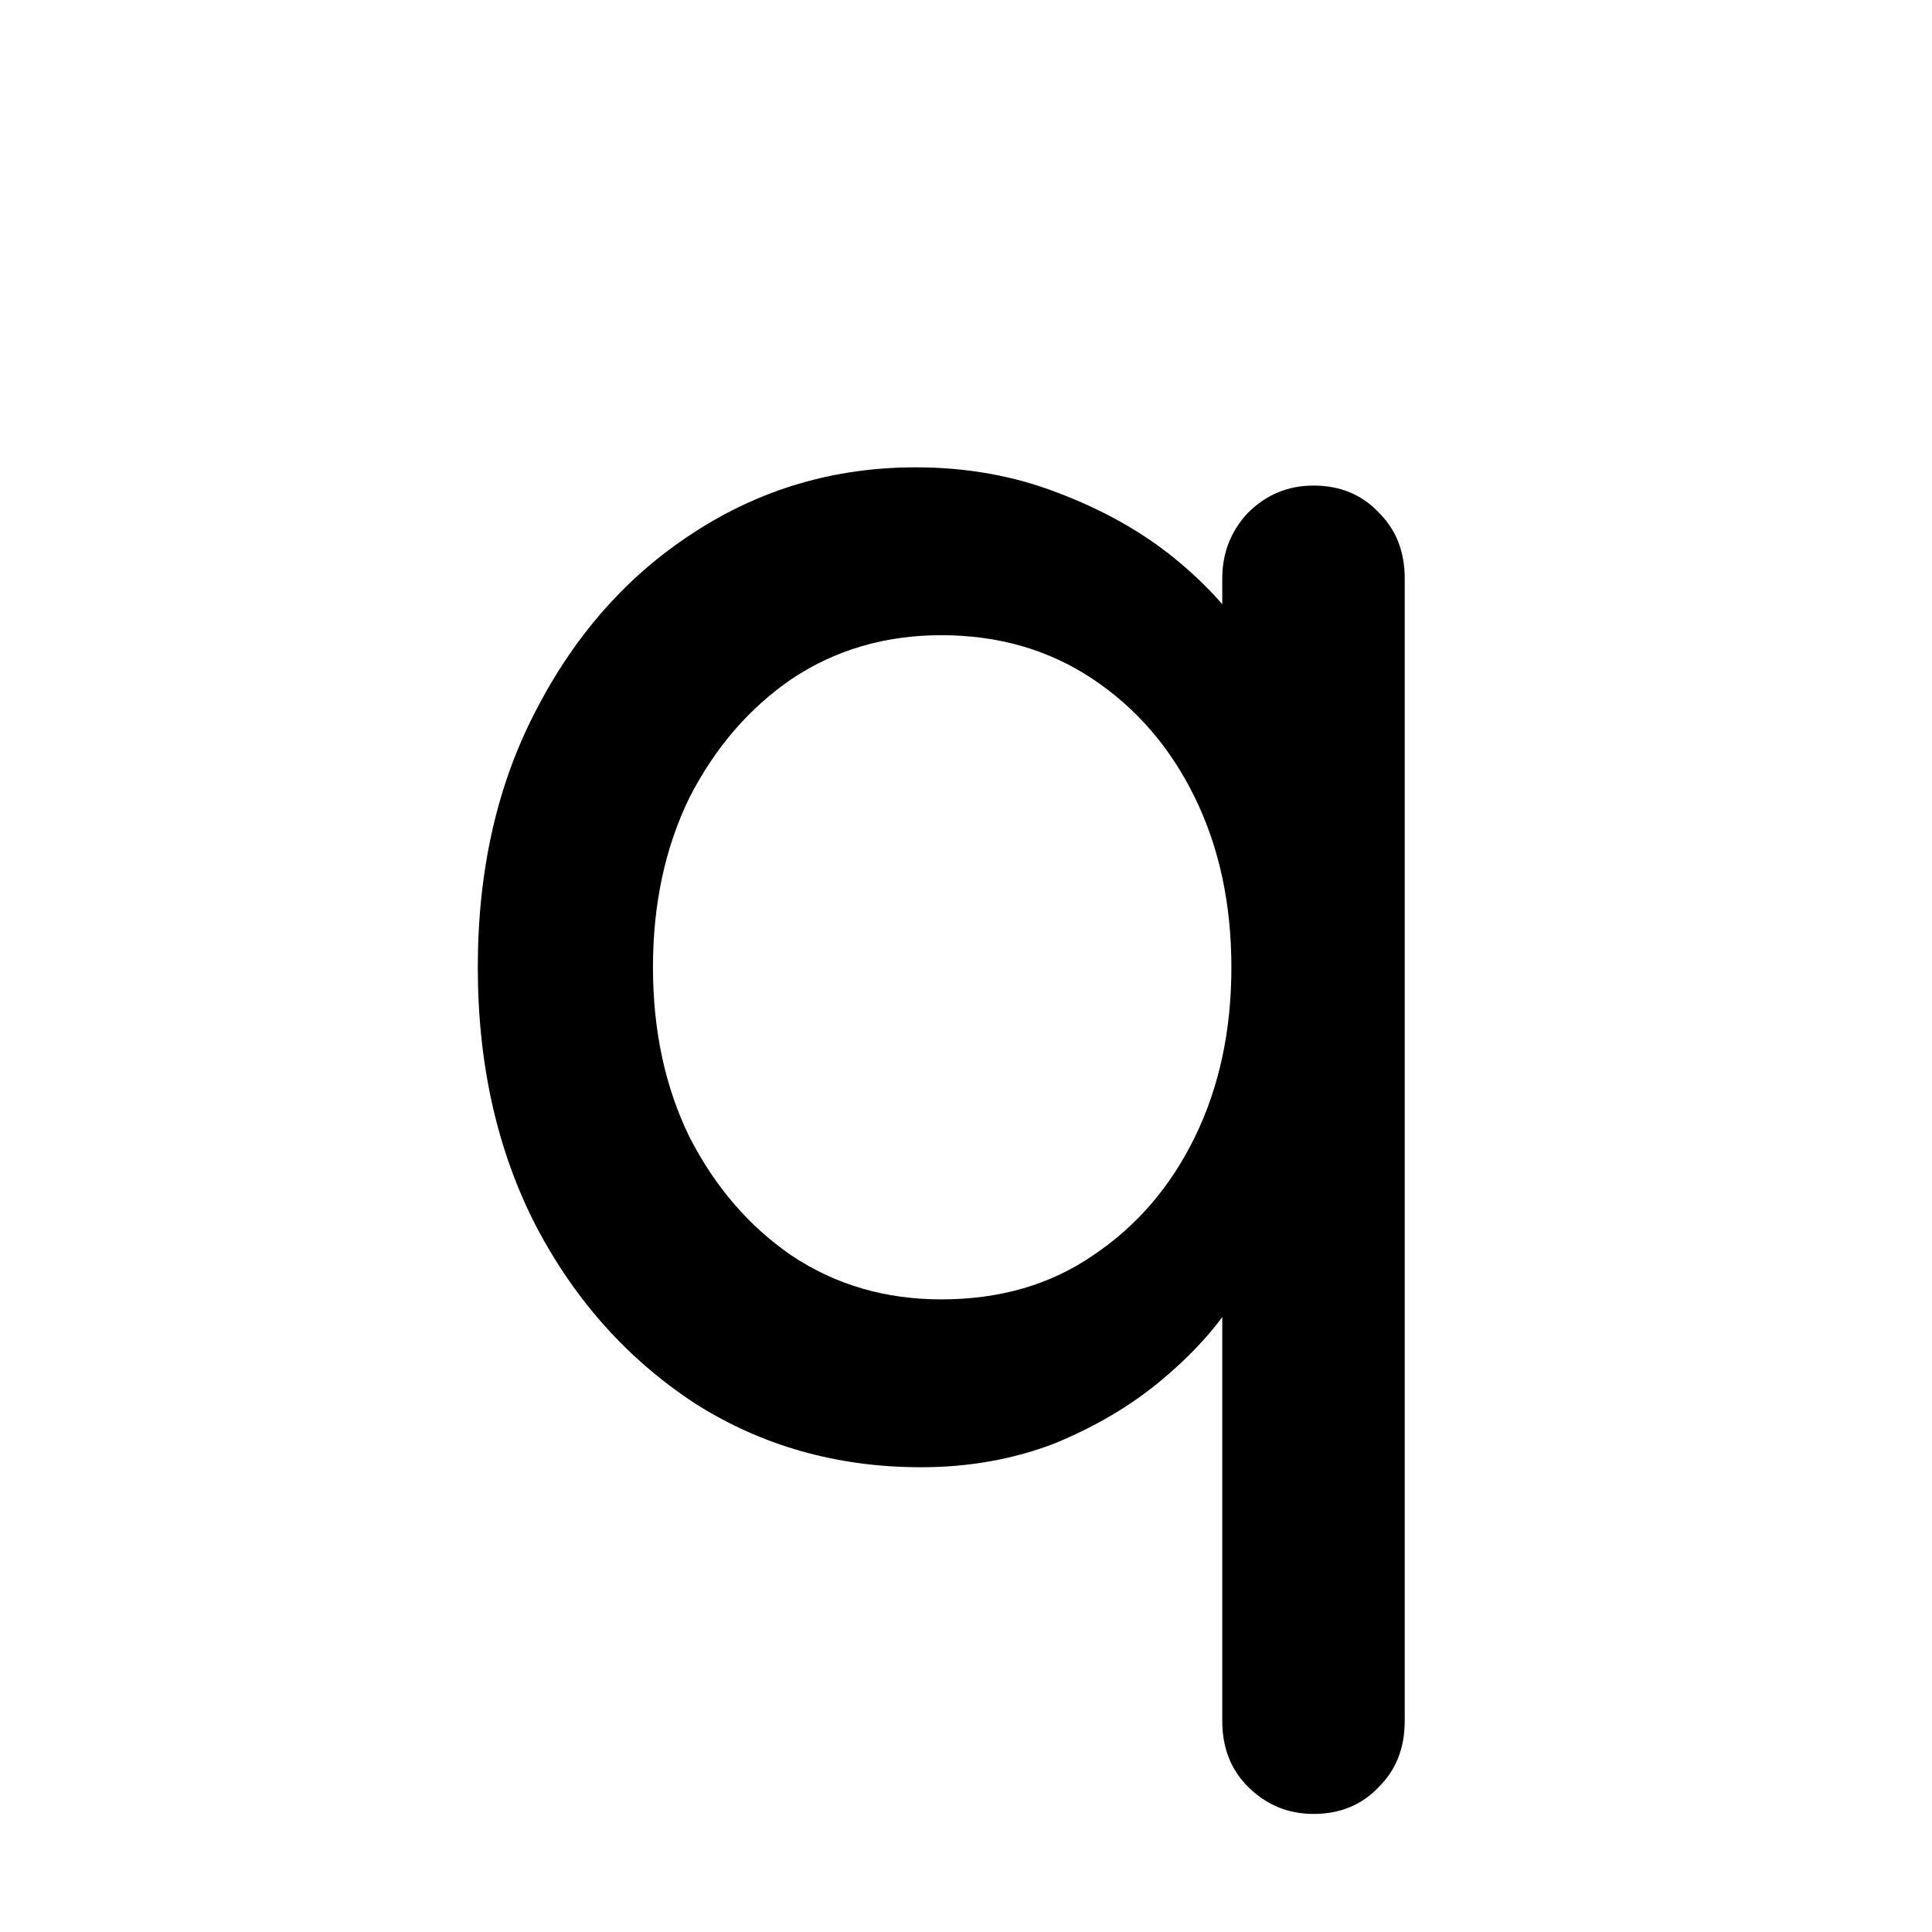 <svg viewBox="0 0 36 36" fill="none" xmlns="http://www.w3.org/2000/svg">
<g clip-path="url(#clip0_2_70)">
<path d="M24.475 9.048C24.974 9.048 25.382 9.218 25.699 9.558C26.017 9.875 26.175 10.283 26.175 10.782V32.066C26.175 32.565 26.017 32.973 25.699 33.29C25.382 33.63 24.974 33.8 24.475 33.8C23.999 33.8 23.591 33.63 23.251 33.29C22.934 32.973 22.775 32.565 22.775 32.066V22.818L23.489 22.852C23.489 23.26 23.319 23.725 22.979 24.246C22.662 24.745 22.22 25.232 21.653 25.708C21.087 26.184 20.418 26.581 19.647 26.898C18.877 27.193 18.049 27.34 17.165 27.34C15.601 27.34 14.196 26.943 12.949 26.15C11.703 25.334 10.717 24.235 9.991 22.852C9.266 21.447 8.903 19.837 8.903 18.024C8.903 16.211 9.266 14.613 9.991 13.23C10.717 11.825 11.691 10.725 12.915 9.932C14.162 9.116 15.545 8.708 17.063 8.708C18.015 8.708 18.899 8.867 19.715 9.184C20.554 9.501 21.279 9.909 21.891 10.408C22.503 10.907 22.979 11.439 23.319 12.006C23.659 12.55 23.829 13.071 23.829 13.57L22.775 13.672V10.782C22.775 10.306 22.934 9.898 23.251 9.558C23.591 9.218 23.999 9.048 24.475 9.048ZM17.539 24.212C18.627 24.212 19.568 23.94 20.361 23.396C21.177 22.852 21.812 22.115 22.265 21.186C22.719 20.257 22.945 19.203 22.945 18.024C22.945 16.845 22.719 15.791 22.265 14.862C21.812 13.933 21.177 13.196 20.361 12.652C19.545 12.108 18.605 11.836 17.539 11.836C16.497 11.836 15.567 12.108 14.751 12.652C13.958 13.196 13.323 13.933 12.847 14.862C12.394 15.791 12.167 16.845 12.167 18.024C12.167 19.203 12.394 20.257 12.847 21.186C13.323 22.115 13.958 22.852 14.751 23.396C15.567 23.94 16.497 24.212 17.539 24.212Z" fill="black"/>
</g>
<defs>
<clipPath id="clip0_2_70">
<rect width="36" height="36" fill="white"/>
</clipPath>
</defs>
</svg>
